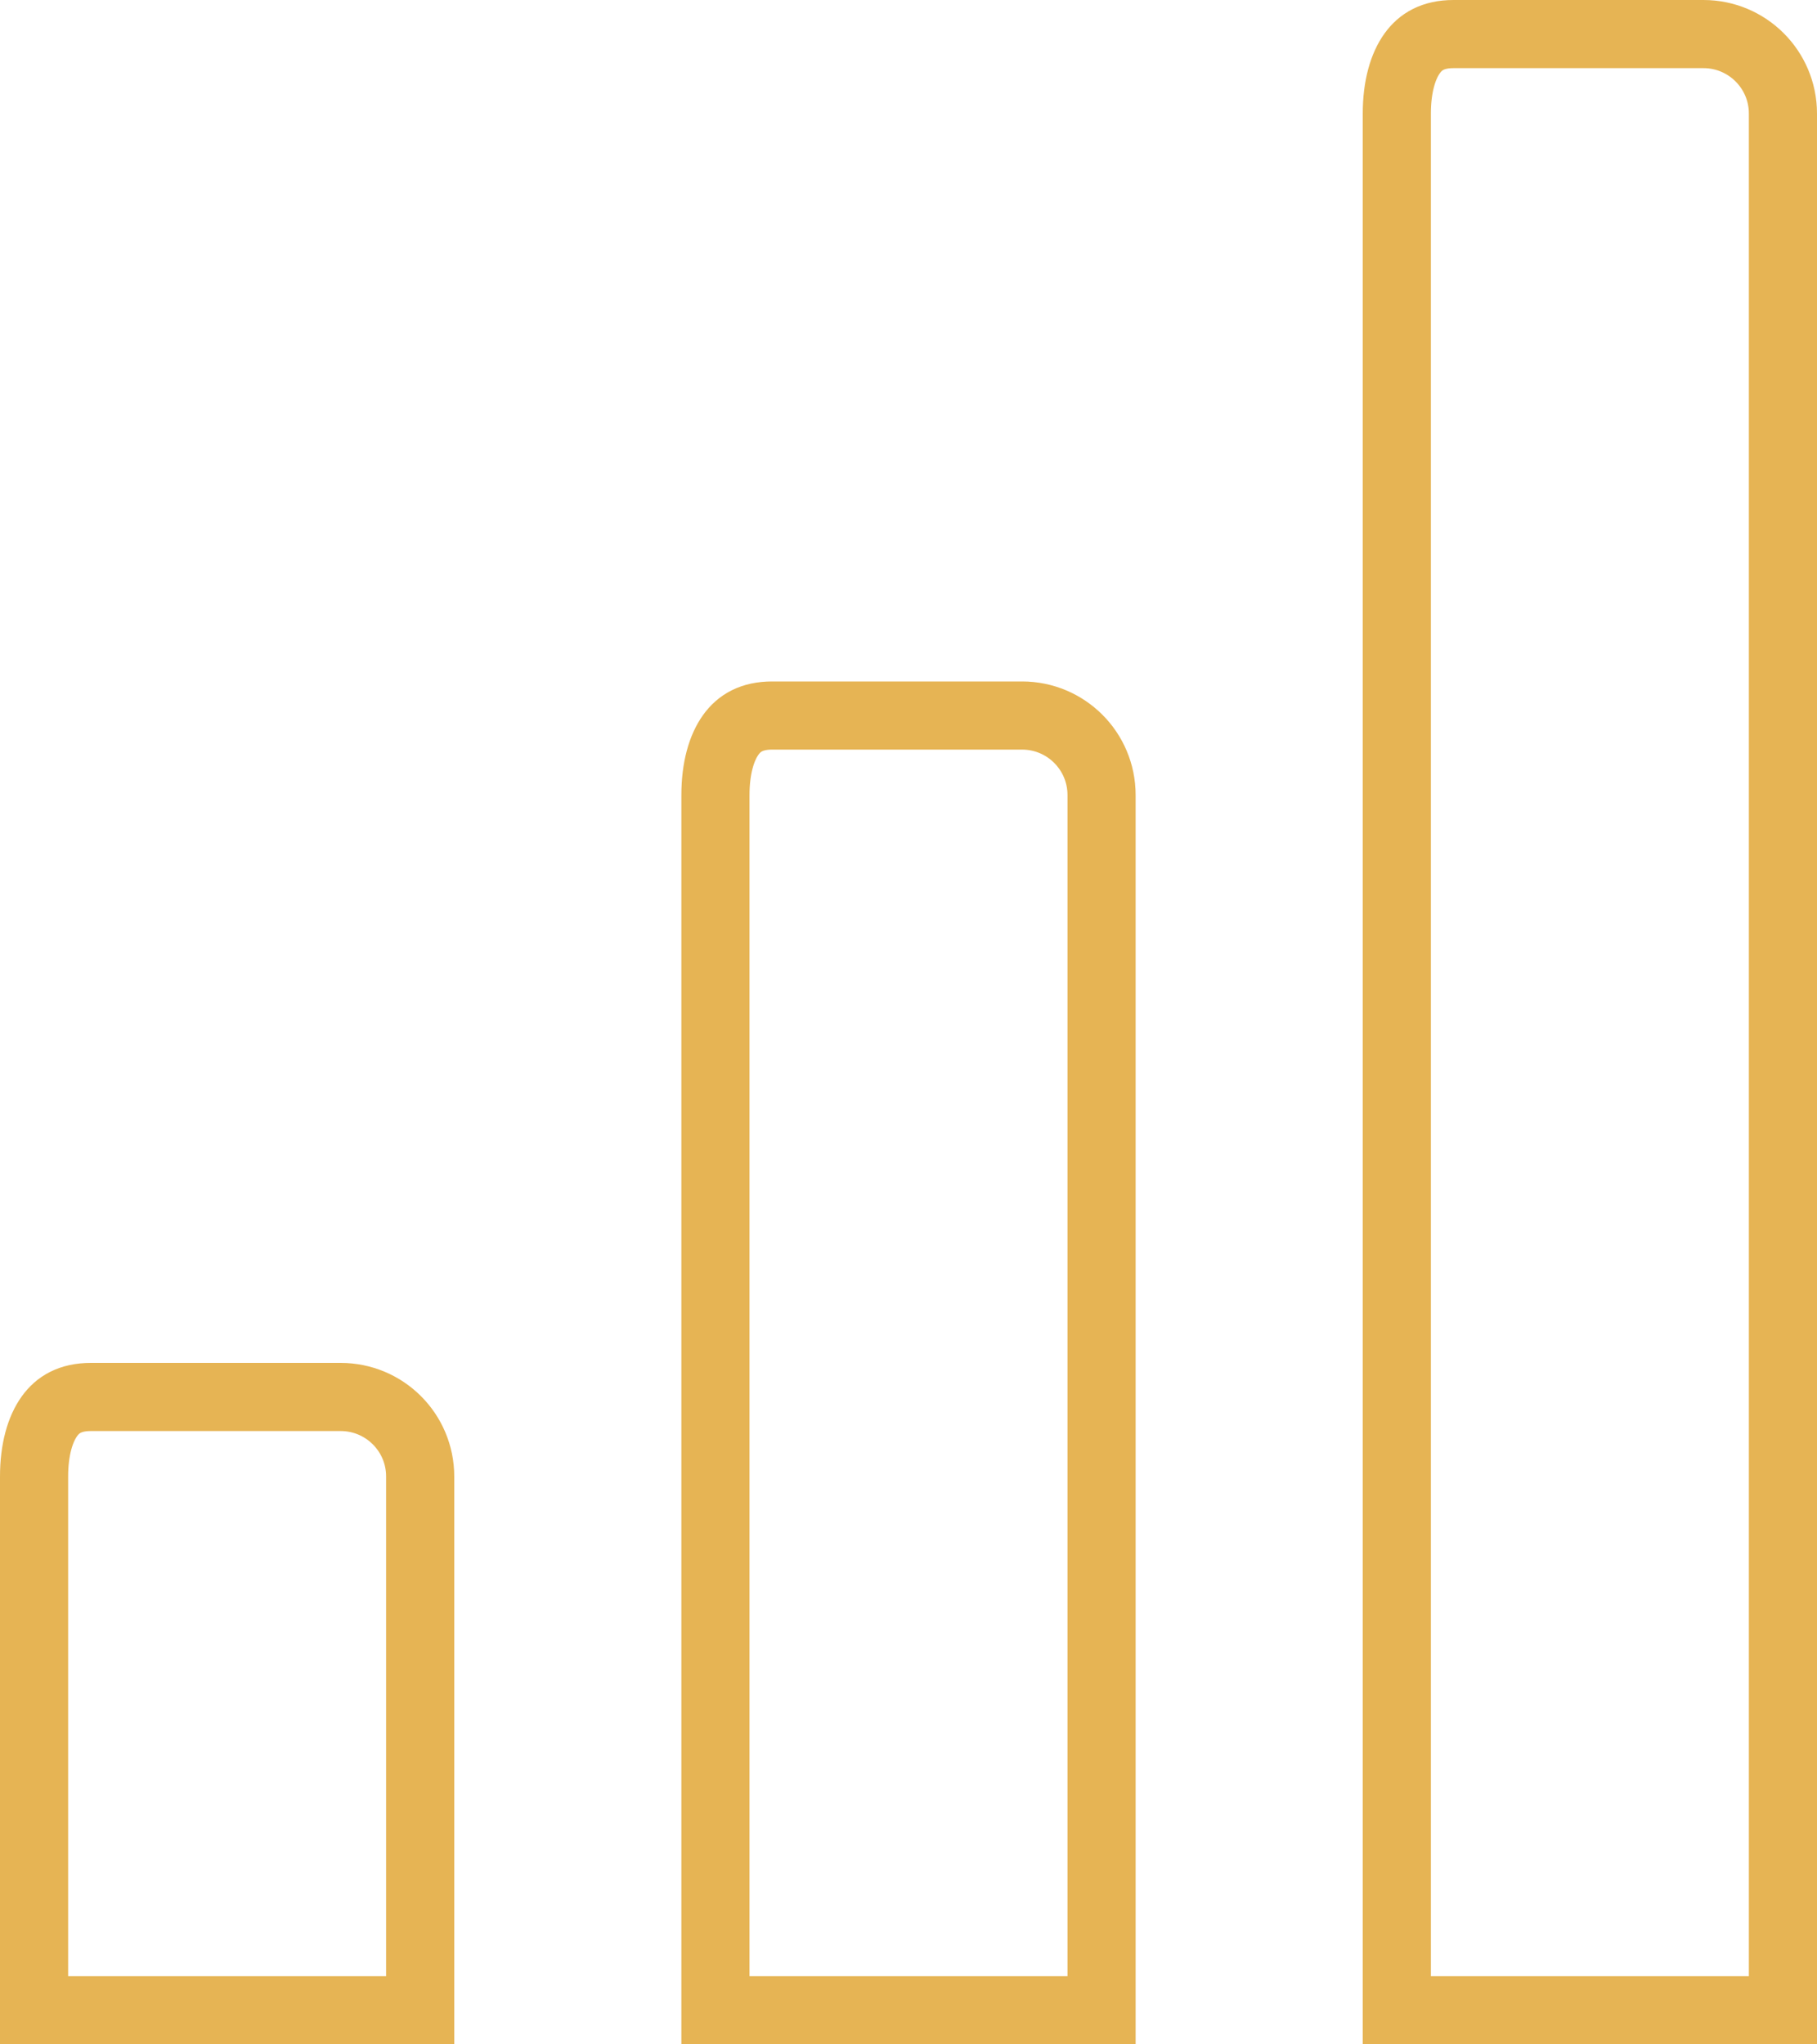 <?xml version="1.0" encoding="UTF-8"?> <svg xmlns="http://www.w3.org/2000/svg" width="80" height="90" viewBox="0 0 80 90" fill="none"><path d="M64 1.5H75C76.934 1.5 78.5 3.066 78.5 5V88.5H61.5V5C61.5 3.814 61.77 2.91 62.18 2.344C62.543 1.842 63.084 1.5 64 1.5ZM34 31.5H45C46.934 31.5 48.5 33.066 48.5 35V88.5H31.5V35C31.5 33.814 31.77 32.91 32.18 32.344C32.543 31.842 33.084 31.5 34 31.5ZM4 61.5H15C16.934 61.5 18.5 63.066 18.5 65V88.5H1.5V65C1.5 63.814 1.77 62.91 2.18 62.344C2.543 61.842 3.084 61.5 4 61.5Z" stroke="#E6B454" stroke-width="3"></path></svg> 
